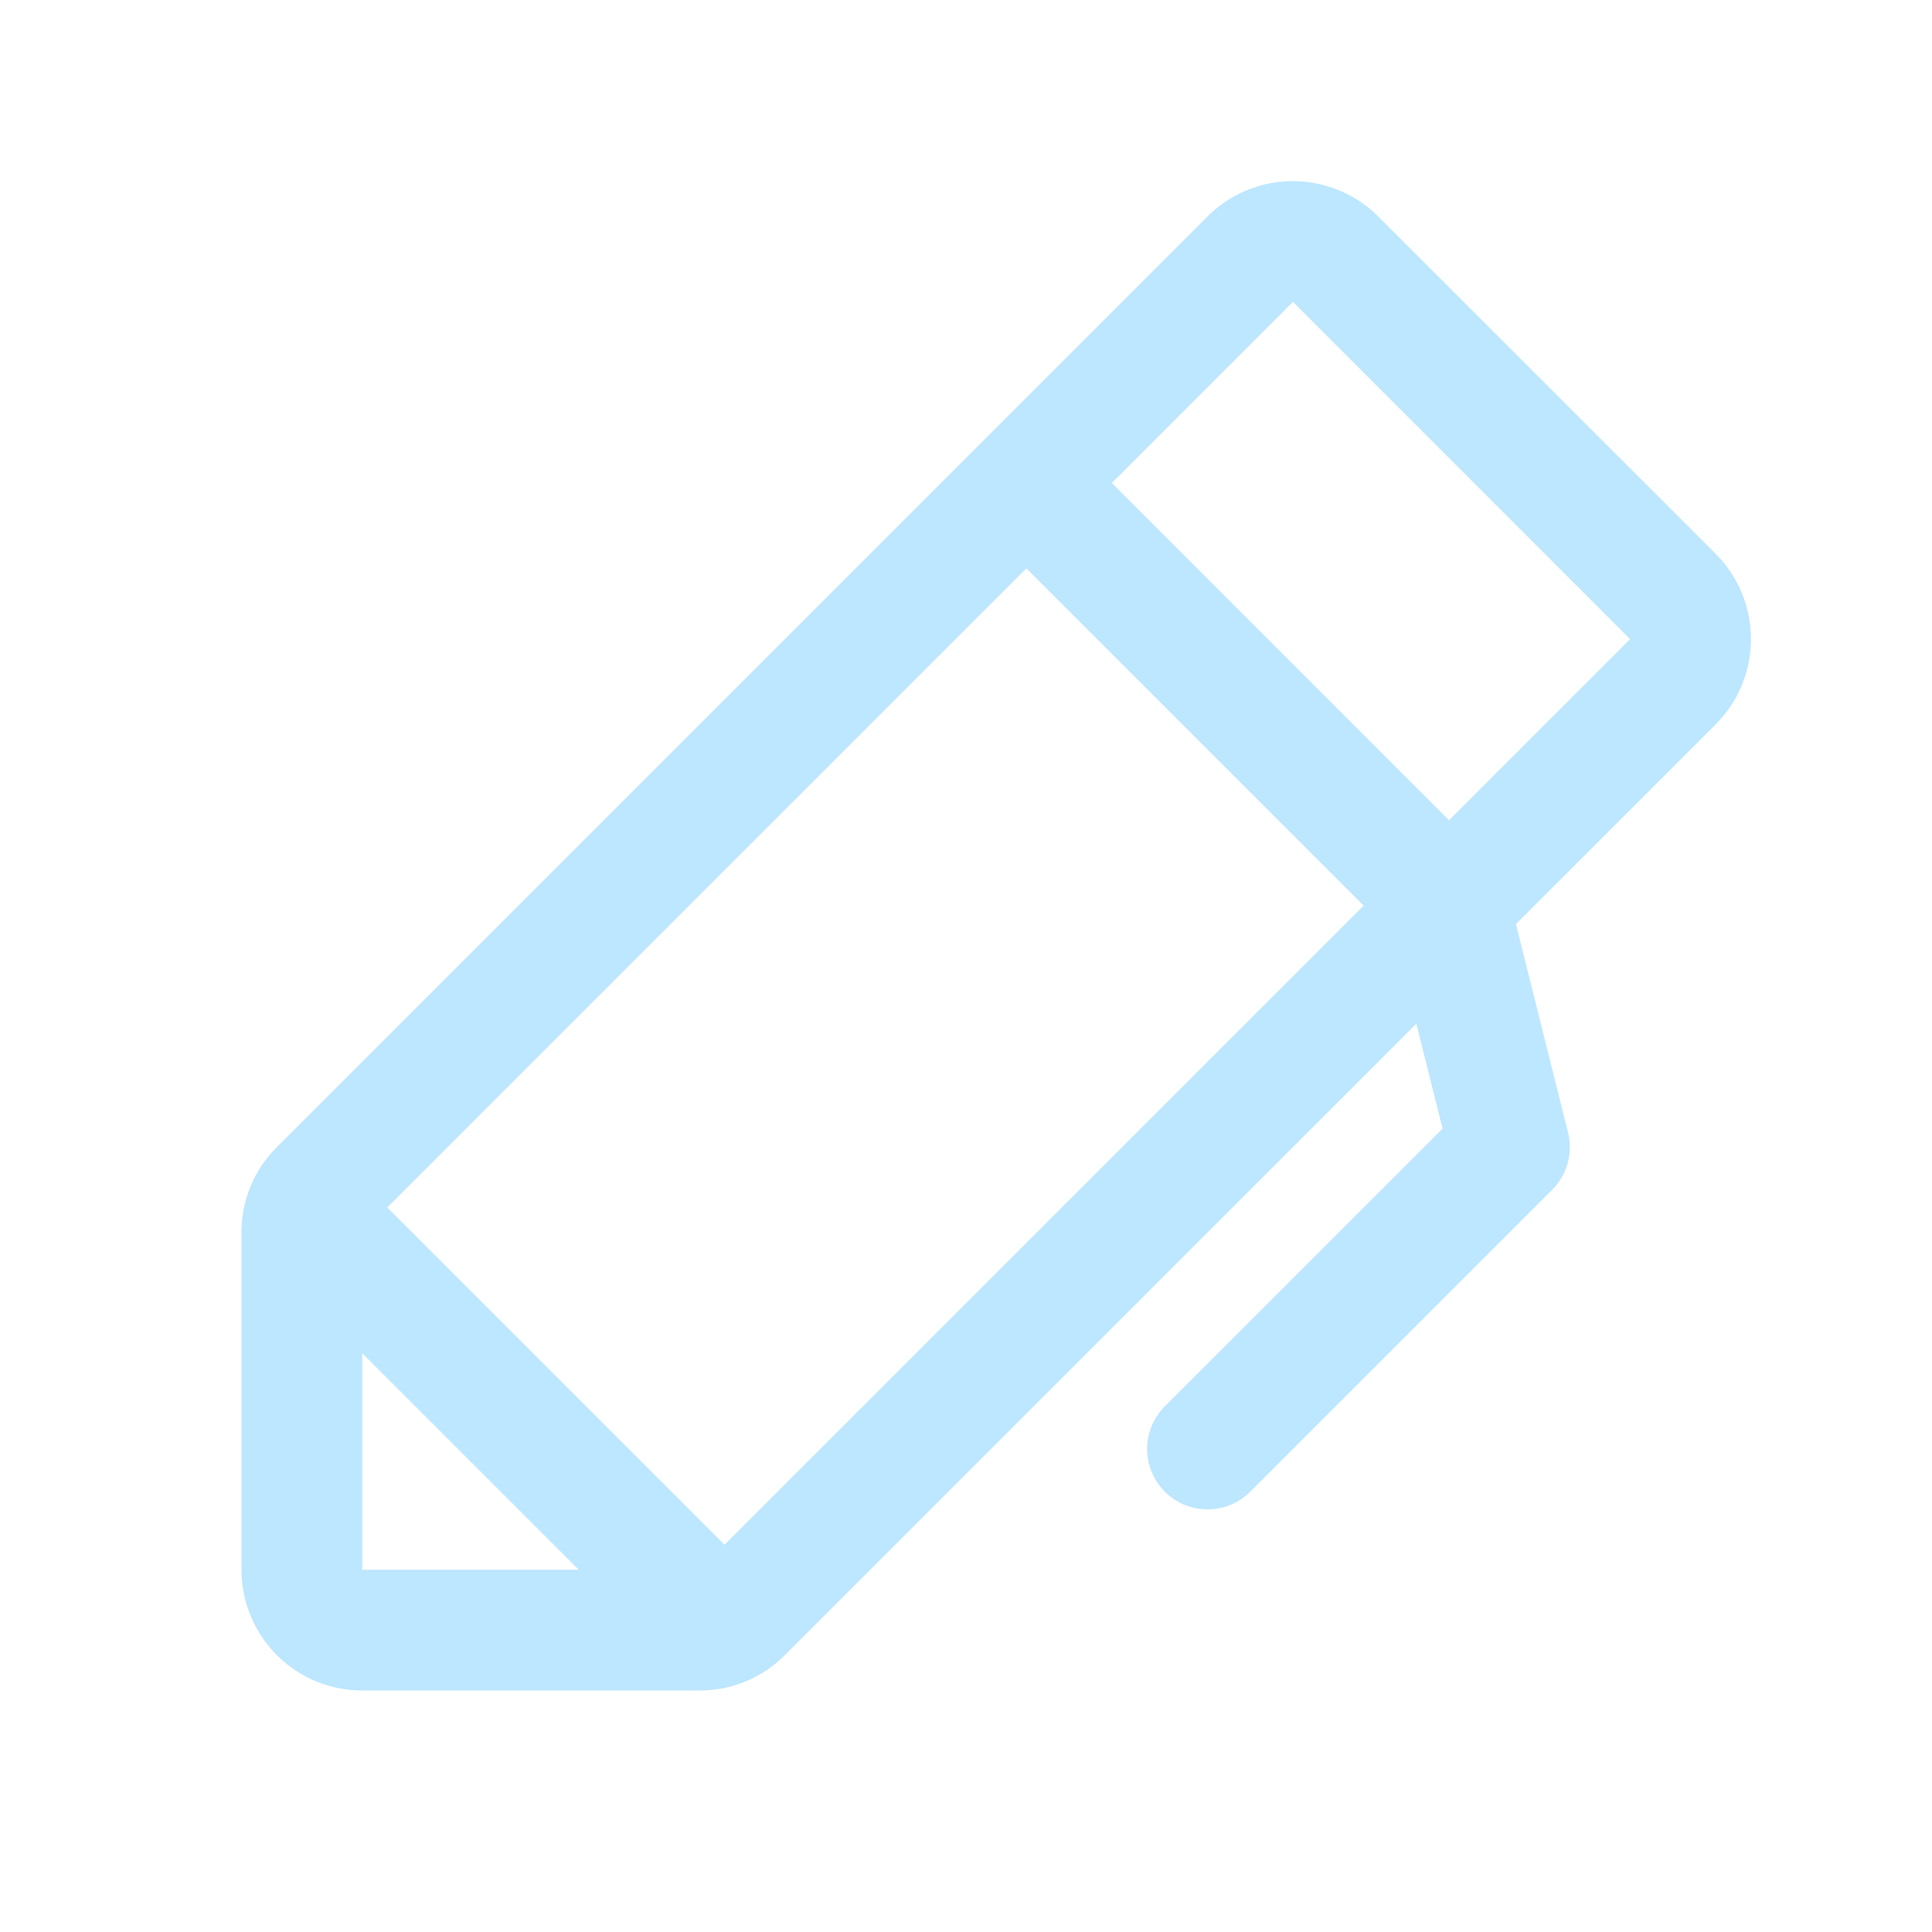 <svg xmlns="http://www.w3.org/2000/svg" width="32" height="32" fill="#bde6ff" viewBox="0 0 256 256"><path d="M227.32,73.37,182.63,28.69a16,16,0,0,0-22.63,0L36.69,152A15.86,15.86,0,0,0,32,163.31V208a16,16,0,0,0,16,16H92.69A15.86,15.86,0,0,0,104,219.31l83.67-83.66,3.48,13.9-36.8,36.79a8,8,0,0,0,11.31,11.32l40-40a8,8,0,0,0,2.11-7.6l-6.9-27.61L227.32,96A16,16,0,0,0,227.32,73.37ZM48,179.31,76.69,208H48Zm48,25.38L51.31,160,136,75.31,180.69,120Zm96-96L147.32,64l24-24L216,84.69Z"></path></svg>